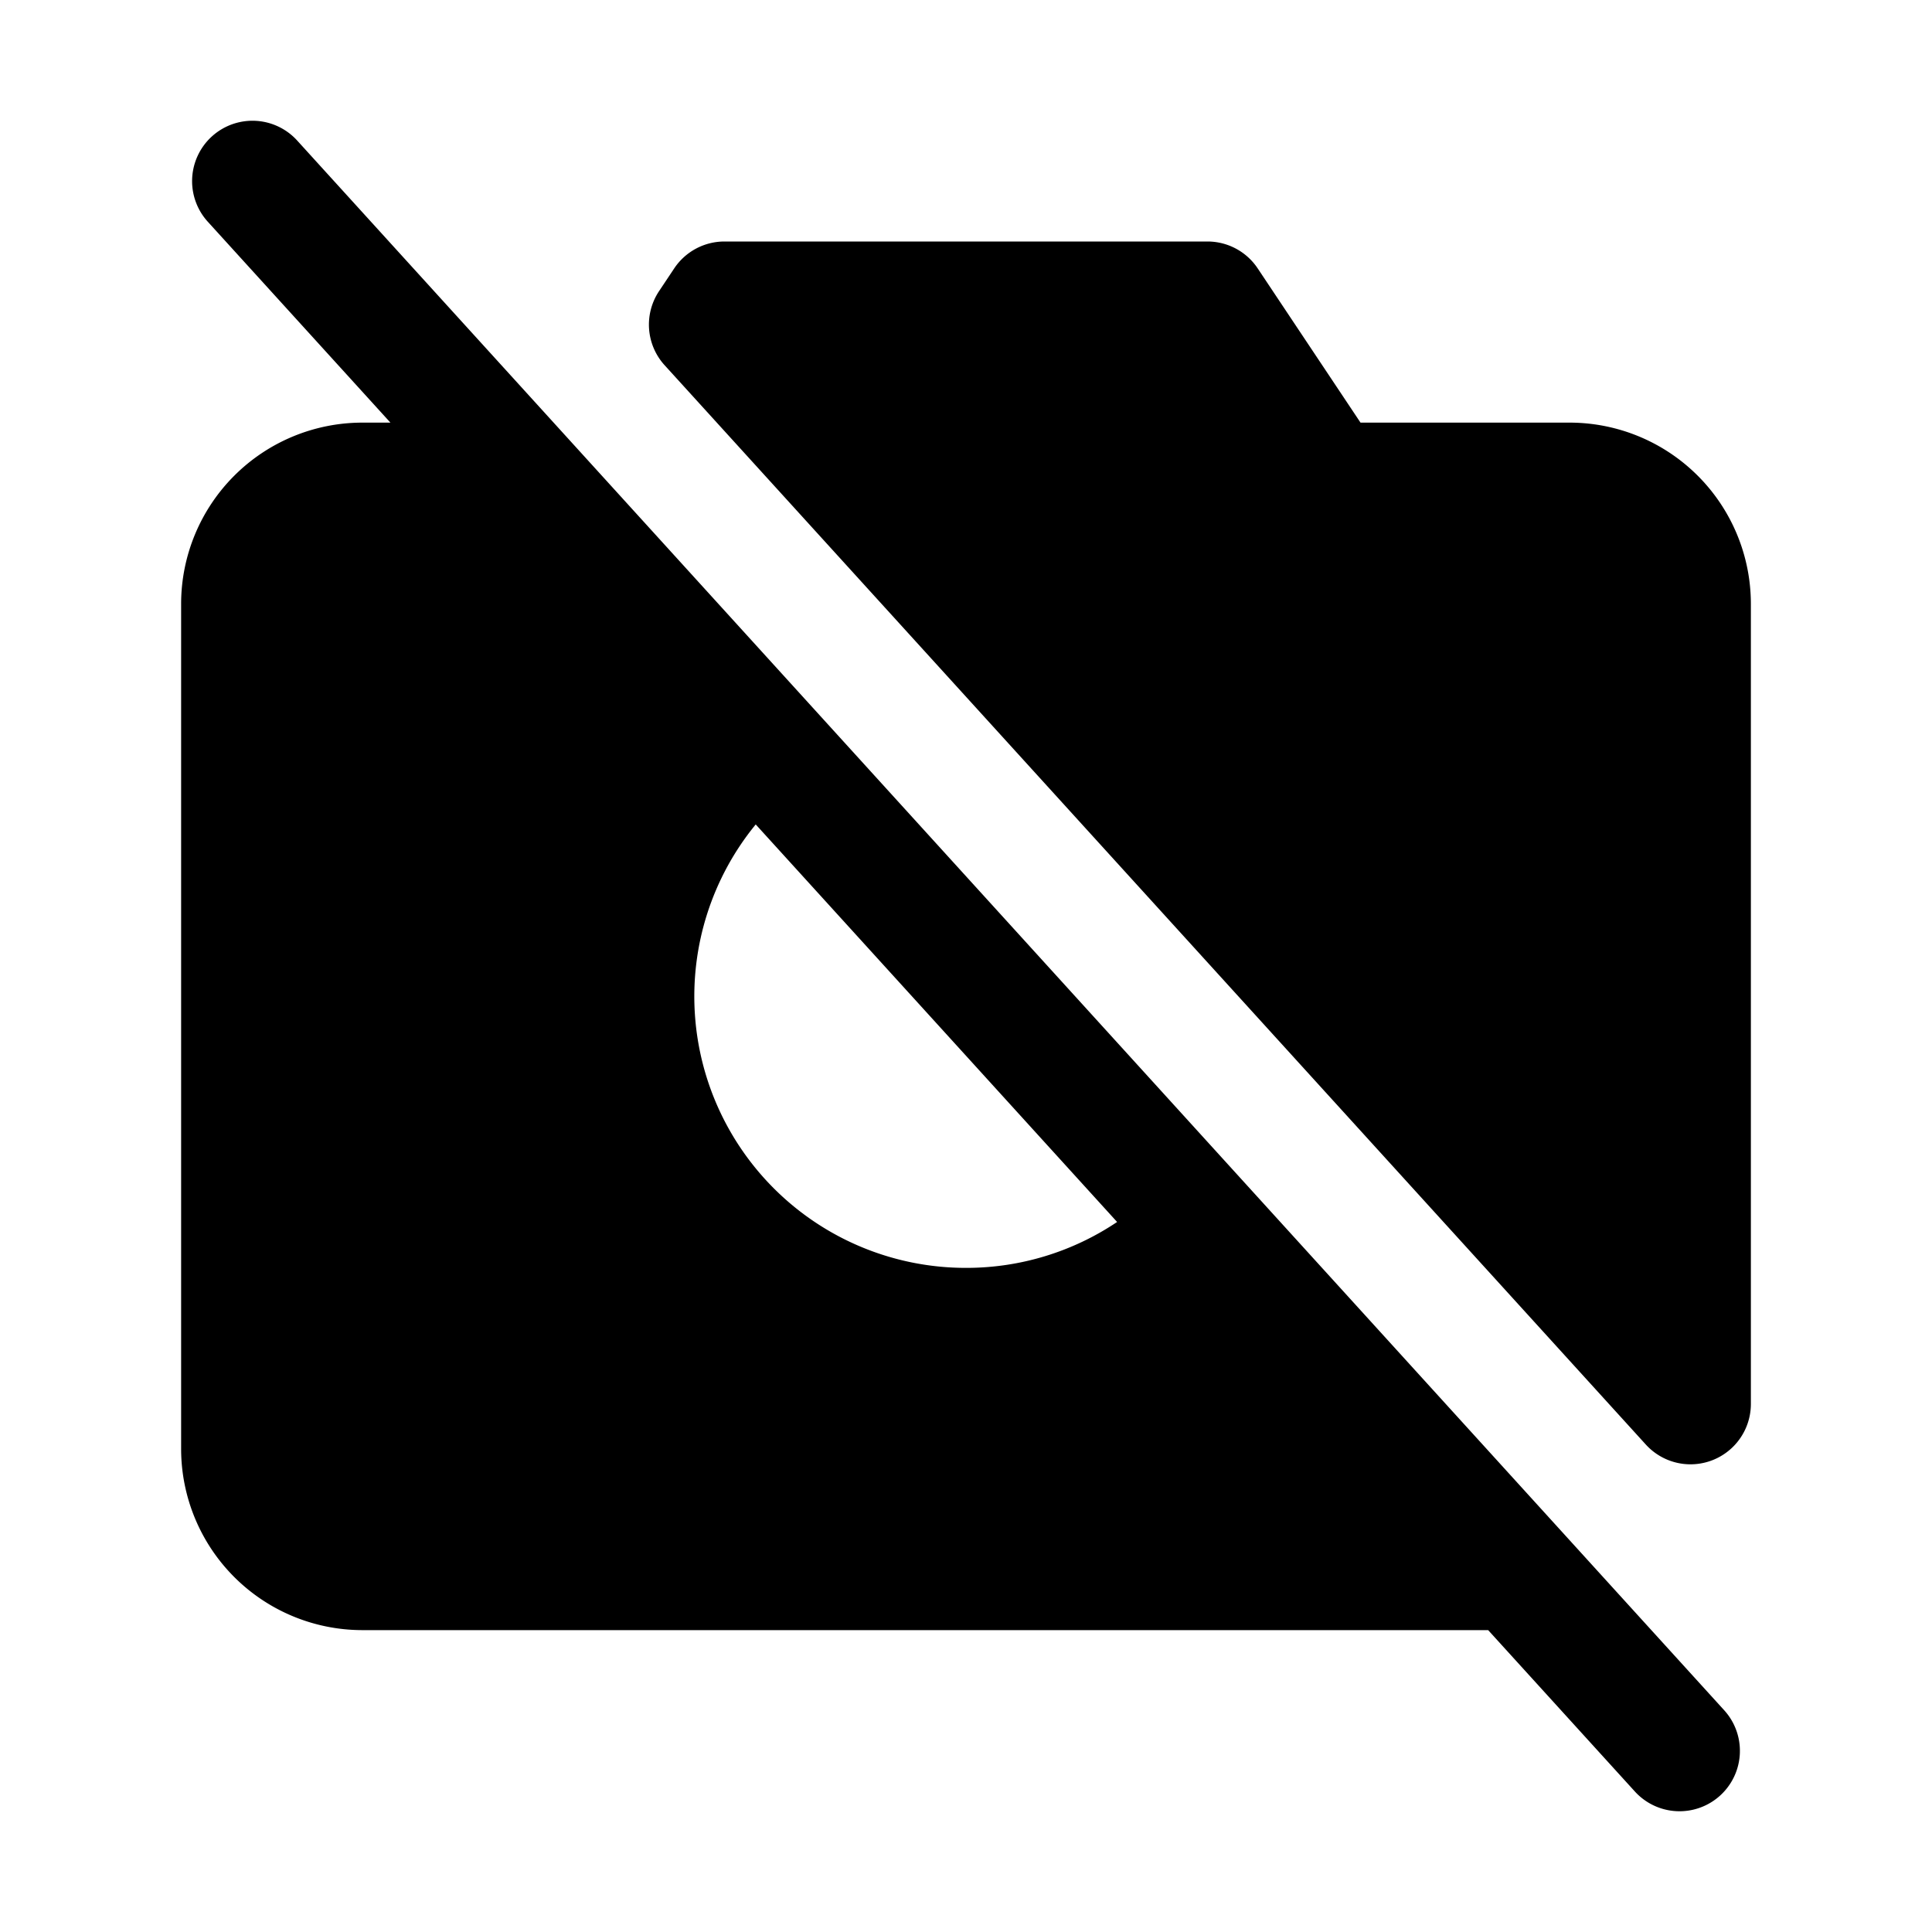 <?xml version="1.0" encoding="utf-8"?><!-- Uploaded to: SVG Repo, www.svgrepo.com, Generator: SVG Repo Mixer Tools -->
<svg fill="#000000" width="800px" height="800px" viewBox="0 0 256 256" id="Flat" xmlns="http://www.w3.org/2000/svg">
  <path d="M39.375,18.619a8,8,0,0,0-11.84,10.763L51.733,56H48a24.027,24.027,0,0,0-24,24V192a24.027,24.027,0,0,0,24,24H197.188l19.438,21.381a8,8,0,0,0,11.84-10.763ZM128,168a35.973,35.973,0,0,1-27.864-58.758L148.022,161.918A35.812,35.812,0,0,1,128,168ZM232,80V186.029a8,8,0,0,1-13.92,5.381L88.066,48.395a8.001,8.001,0,0,1-.737-9.818l2.008-3.013A8,8,0,0,1,95.994,32h64a7.999,7.999,0,0,1,6.656,3.562L180.275,56h27.725A24.027,24.027,0,0,1,232,80Z"/>
</svg>